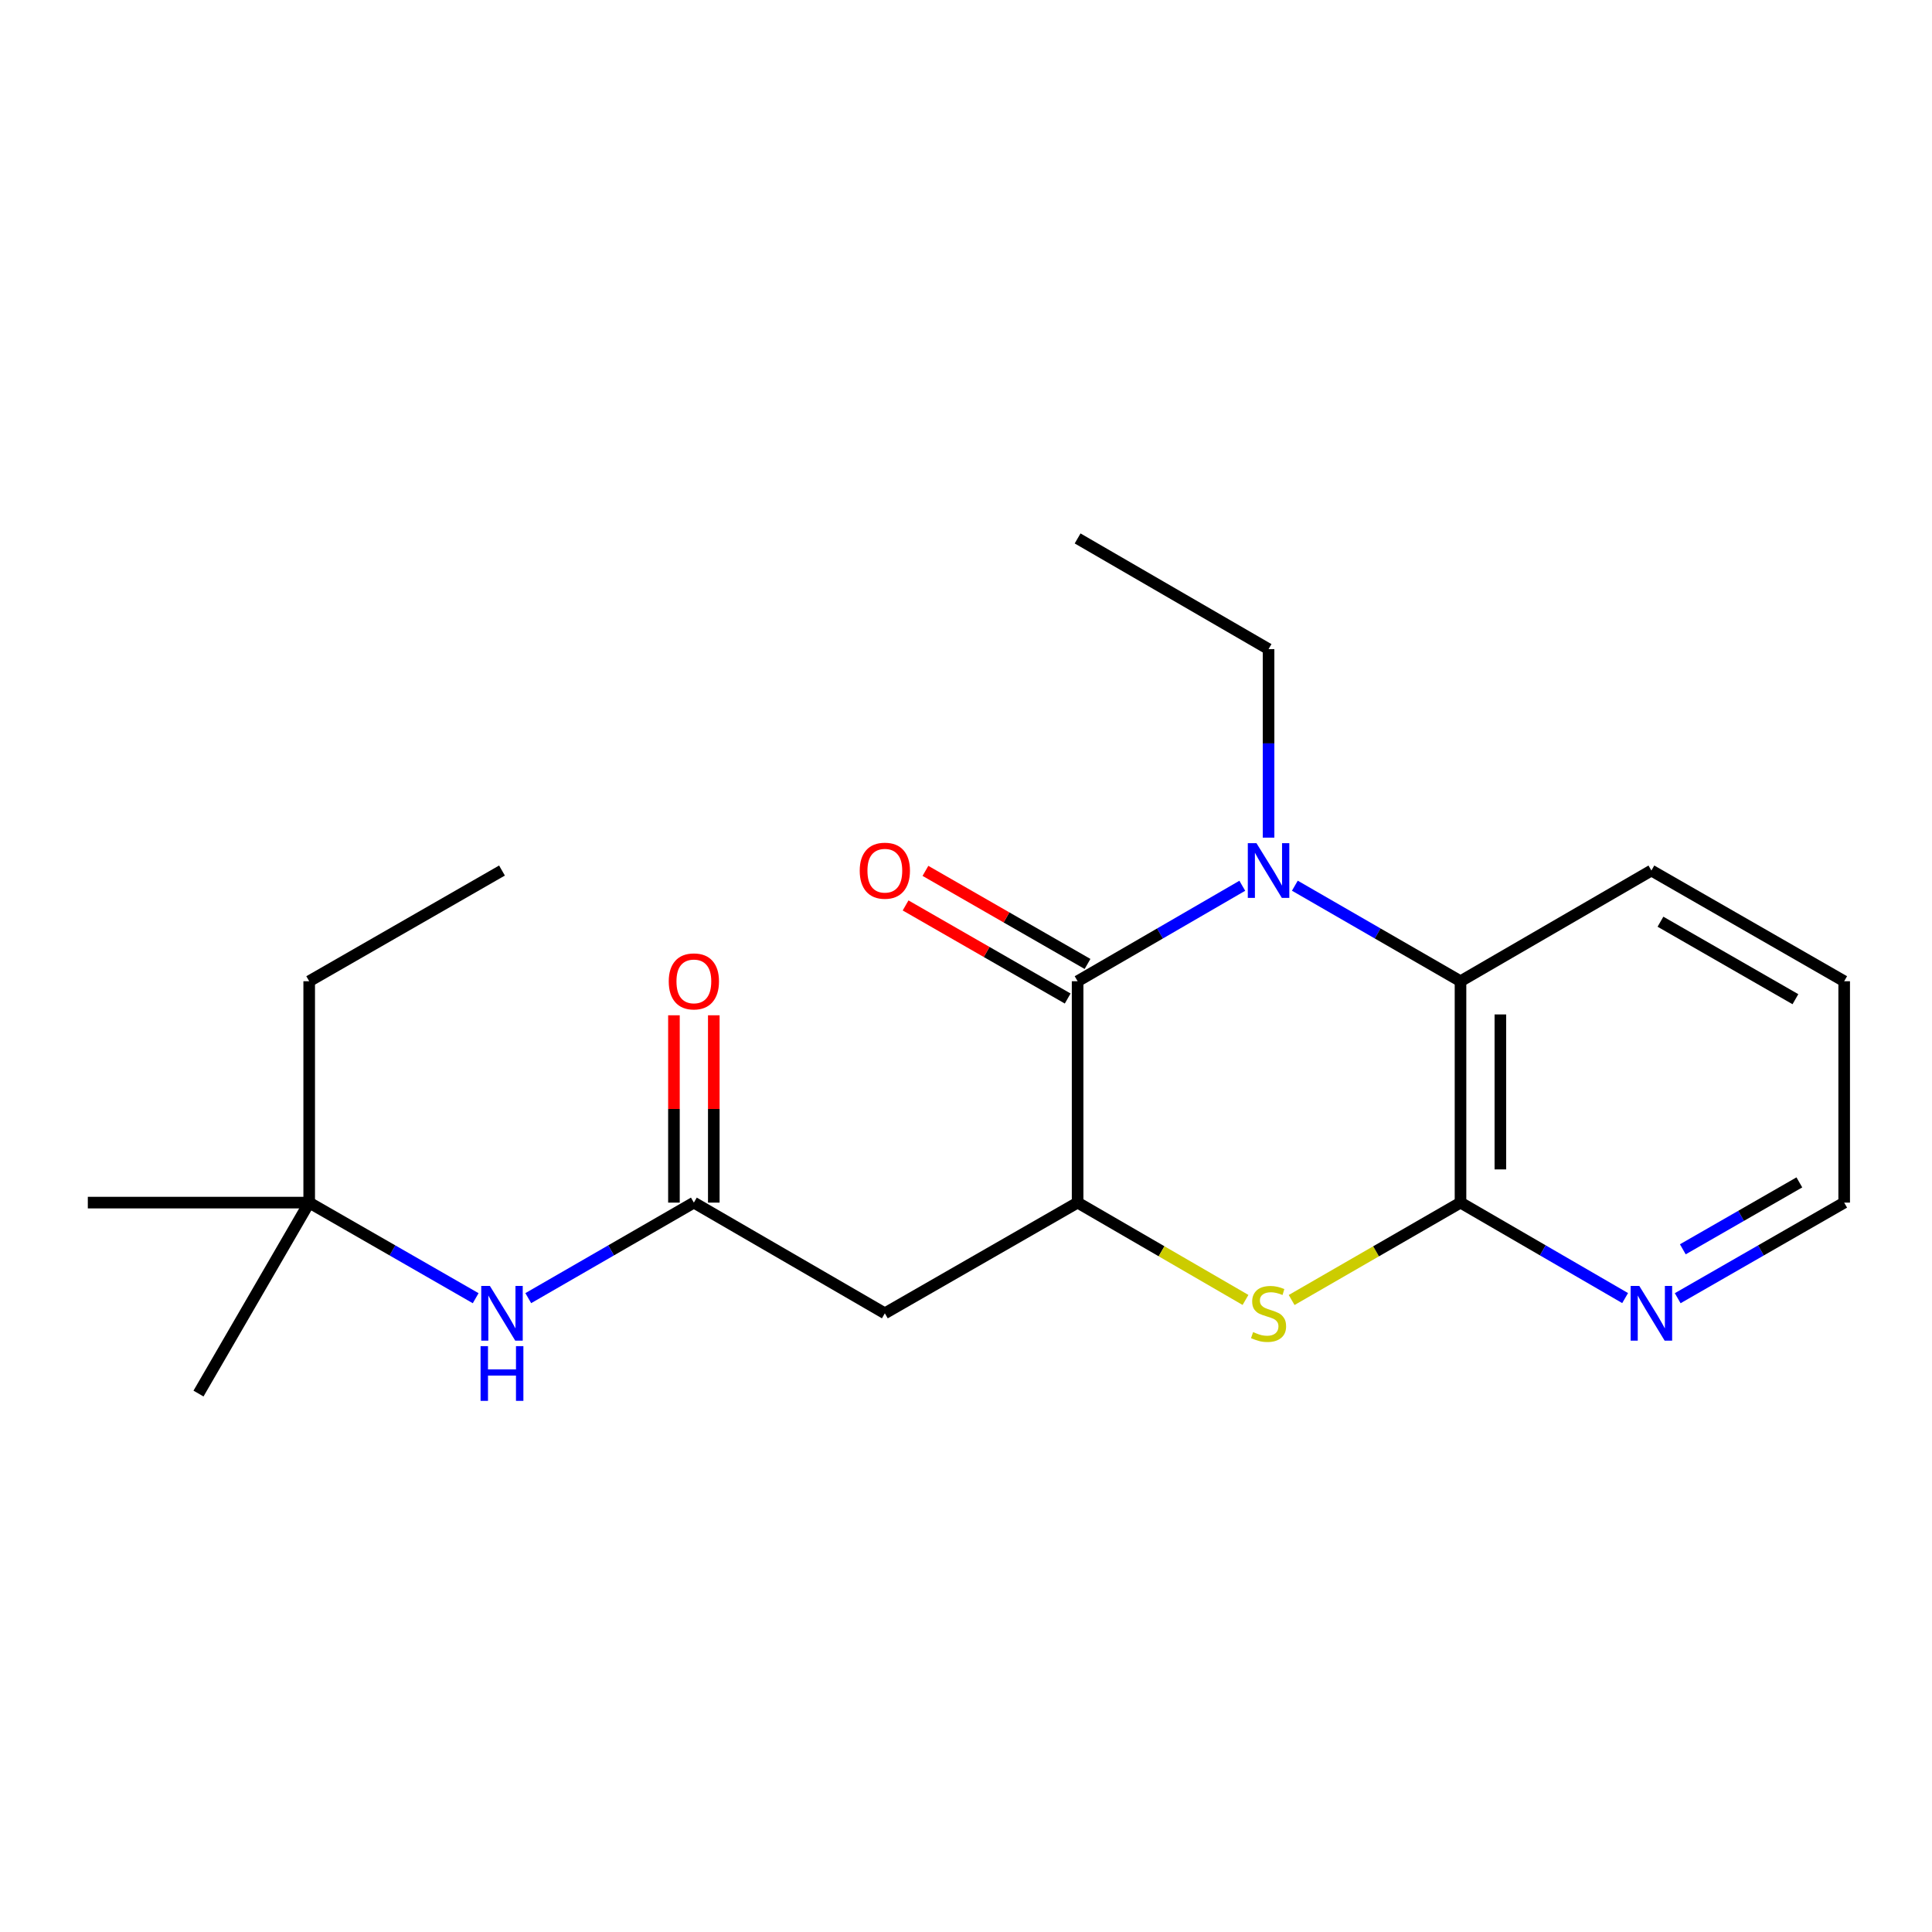<?xml version='1.0' encoding='iso-8859-1'?>
<svg version='1.1' baseProfile='full'
              xmlns='http://www.w3.org/2000/svg'
                      xmlns:rdkit='http://www.rdkit.org/xml'
                      xmlns:xlink='http://www.w3.org/1999/xlink'
                  xml:space='preserve'
width='1000px' height='1000px' viewBox='0 0 1000 1000'>
<!-- END OF HEADER -->
<rect style='opacity:1.0;fill:#FFFFFF;stroke:none' width='1000' height='1000' x='0' y='0'> </rect>
<path class='bond-0' d='M 643.008,458.47 L 600.388,483.178' style='fill:none;fill-rule:evenodd;stroke:#0000FF;stroke-width:6px;stroke-linecap:butt;stroke-linejoin:miter;stroke-opacity:1' />
<path class='bond-0' d='M 600.388,483.178 L 557.768,507.886' style='fill:none;fill-rule:evenodd;stroke:#000000;stroke-width:6px;stroke-linecap:butt;stroke-linejoin:miter;stroke-opacity:1' />
<path class='bond-4' d='M 670.212,458.435 L 713.084,483.161' style='fill:none;fill-rule:evenodd;stroke:#0000FF;stroke-width:6px;stroke-linecap:butt;stroke-linejoin:miter;stroke-opacity:1' />
<path class='bond-4' d='M 713.084,483.161 L 755.956,507.886' style='fill:none;fill-rule:evenodd;stroke:#000000;stroke-width:6px;stroke-linecap:butt;stroke-linejoin:miter;stroke-opacity:1' />
<path class='bond-12' d='M 656.604,433.562 L 656.604,384.771' style='fill:none;fill-rule:evenodd;stroke:#0000FF;stroke-width:6px;stroke-linecap:butt;stroke-linejoin:miter;stroke-opacity:1' />
<path class='bond-12' d='M 656.604,384.771 L 656.604,335.98' style='fill:none;fill-rule:evenodd;stroke:#000000;stroke-width:6px;stroke-linecap:butt;stroke-linejoin:miter;stroke-opacity:1' />
<path class='bond-1' d='M 557.768,507.886 L 557.768,622.471' style='fill:none;fill-rule:evenodd;stroke:#000000;stroke-width:6px;stroke-linecap:butt;stroke-linejoin:miter;stroke-opacity:1' />
<path class='bond-9' d='M 562.905,498.94 L 520.955,474.85' style='fill:none;fill-rule:evenodd;stroke:#000000;stroke-width:6px;stroke-linecap:butt;stroke-linejoin:miter;stroke-opacity:1' />
<path class='bond-9' d='M 520.955,474.85 L 479.006,450.759' style='fill:none;fill-rule:evenodd;stroke:#FF0000;stroke-width:6px;stroke-linecap:butt;stroke-linejoin:miter;stroke-opacity:1' />
<path class='bond-9' d='M 552.631,516.831 L 510.681,492.741' style='fill:none;fill-rule:evenodd;stroke:#000000;stroke-width:6px;stroke-linecap:butt;stroke-linejoin:miter;stroke-opacity:1' />
<path class='bond-9' d='M 510.681,492.741 L 468.731,468.651' style='fill:none;fill-rule:evenodd;stroke:#FF0000;stroke-width:6px;stroke-linecap:butt;stroke-linejoin:miter;stroke-opacity:1' />
<path class='bond-5' d='M 557.768,622.471 L 457.992,679.769' style='fill:none;fill-rule:evenodd;stroke:#000000;stroke-width:6px;stroke-linecap:butt;stroke-linejoin:miter;stroke-opacity:1' />
<path class='bond-21' d='M 557.768,622.471 L 601.218,647.66' style='fill:none;fill-rule:evenodd;stroke:#000000;stroke-width:6px;stroke-linecap:butt;stroke-linejoin:miter;stroke-opacity:1' />
<path class='bond-21' d='M 601.218,647.66 L 644.668,672.849' style='fill:none;fill-rule:evenodd;stroke:#CCCC00;stroke-width:6px;stroke-linecap:butt;stroke-linejoin:miter;stroke-opacity:1' />
<path class='bond-2' d='M 668.552,672.879 L 712.254,647.675' style='fill:none;fill-rule:evenodd;stroke:#CCCC00;stroke-width:6px;stroke-linecap:butt;stroke-linejoin:miter;stroke-opacity:1' />
<path class='bond-2' d='M 712.254,647.675 L 755.956,622.471' style='fill:none;fill-rule:evenodd;stroke:#000000;stroke-width:6px;stroke-linecap:butt;stroke-linejoin:miter;stroke-opacity:1' />
<path class='bond-3' d='M 755.956,622.471 L 755.956,507.886' style='fill:none;fill-rule:evenodd;stroke:#000000;stroke-width:6px;stroke-linecap:butt;stroke-linejoin:miter;stroke-opacity:1' />
<path class='bond-3' d='M 776.588,605.283 L 776.588,525.074' style='fill:none;fill-rule:evenodd;stroke:#000000;stroke-width:6px;stroke-linecap:butt;stroke-linejoin:miter;stroke-opacity:1' />
<path class='bond-7' d='M 755.956,622.471 L 798.559,647.178' style='fill:none;fill-rule:evenodd;stroke:#000000;stroke-width:6px;stroke-linecap:butt;stroke-linejoin:miter;stroke-opacity:1' />
<path class='bond-7' d='M 798.559,647.178 L 841.163,671.884' style='fill:none;fill-rule:evenodd;stroke:#0000FF;stroke-width:6px;stroke-linecap:butt;stroke-linejoin:miter;stroke-opacity:1' />
<path class='bond-13' d='M 755.956,507.886 L 854.758,450.588' style='fill:none;fill-rule:evenodd;stroke:#000000;stroke-width:6px;stroke-linecap:butt;stroke-linejoin:miter;stroke-opacity:1' />
<path class='bond-6' d='M 457.992,679.769 L 359.144,622.471' style='fill:none;fill-rule:evenodd;stroke:#000000;stroke-width:6px;stroke-linecap:butt;stroke-linejoin:miter;stroke-opacity:1' />
<path class='bond-8' d='M 359.144,622.471 L 316.289,647.195' style='fill:none;fill-rule:evenodd;stroke:#000000;stroke-width:6px;stroke-linecap:butt;stroke-linejoin:miter;stroke-opacity:1' />
<path class='bond-8' d='M 316.289,647.195 L 273.433,671.919' style='fill:none;fill-rule:evenodd;stroke:#0000FF;stroke-width:6px;stroke-linecap:butt;stroke-linejoin:miter;stroke-opacity:1' />
<path class='bond-10' d='M 369.46,622.471 L 369.46,573.991' style='fill:none;fill-rule:evenodd;stroke:#000000;stroke-width:6px;stroke-linecap:butt;stroke-linejoin:miter;stroke-opacity:1' />
<path class='bond-10' d='M 369.46,573.991 L 369.46,525.51' style='fill:none;fill-rule:evenodd;stroke:#FF0000;stroke-width:6px;stroke-linecap:butt;stroke-linejoin:miter;stroke-opacity:1' />
<path class='bond-10' d='M 348.829,622.471 L 348.829,573.991' style='fill:none;fill-rule:evenodd;stroke:#000000;stroke-width:6px;stroke-linecap:butt;stroke-linejoin:miter;stroke-opacity:1' />
<path class='bond-10' d='M 348.829,573.991 L 348.829,525.51' style='fill:none;fill-rule:evenodd;stroke:#FF0000;stroke-width:6px;stroke-linecap:butt;stroke-linejoin:miter;stroke-opacity:1' />
<path class='bond-22' d='M 868.375,671.95 L 911.46,647.21' style='fill:none;fill-rule:evenodd;stroke:#0000FF;stroke-width:6px;stroke-linecap:butt;stroke-linejoin:miter;stroke-opacity:1' />
<path class='bond-22' d='M 911.46,647.21 L 954.545,622.471' style='fill:none;fill-rule:evenodd;stroke:#000000;stroke-width:6px;stroke-linecap:butt;stroke-linejoin:miter;stroke-opacity:1' />
<path class='bond-22' d='M 871.027,646.636 L 901.187,629.319' style='fill:none;fill-rule:evenodd;stroke:#0000FF;stroke-width:6px;stroke-linecap:butt;stroke-linejoin:miter;stroke-opacity:1' />
<path class='bond-22' d='M 901.187,629.319 L 931.346,612.001' style='fill:none;fill-rule:evenodd;stroke:#000000;stroke-width:6px;stroke-linecap:butt;stroke-linejoin:miter;stroke-opacity:1' />
<path class='bond-11' d='M 246.21,671.95 L 203.125,647.21' style='fill:none;fill-rule:evenodd;stroke:#0000FF;stroke-width:6px;stroke-linecap:butt;stroke-linejoin:miter;stroke-opacity:1' />
<path class='bond-11' d='M 203.125,647.21 L 160.039,622.471' style='fill:none;fill-rule:evenodd;stroke:#000000;stroke-width:6px;stroke-linecap:butt;stroke-linejoin:miter;stroke-opacity:1' />
<path class='bond-15' d='M 160.039,622.471 L 160.039,507.886' style='fill:none;fill-rule:evenodd;stroke:#000000;stroke-width:6px;stroke-linecap:butt;stroke-linejoin:miter;stroke-opacity:1' />
<path class='bond-16' d='M 160.039,622.471 L 45.455,622.471' style='fill:none;fill-rule:evenodd;stroke:#000000;stroke-width:6px;stroke-linecap:butt;stroke-linejoin:miter;stroke-opacity:1' />
<path class='bond-17' d='M 160.039,622.471 L 102.741,721.307' style='fill:none;fill-rule:evenodd;stroke:#000000;stroke-width:6px;stroke-linecap:butt;stroke-linejoin:miter;stroke-opacity:1' />
<path class='bond-18' d='M 656.604,335.98 L 557.768,278.693' style='fill:none;fill-rule:evenodd;stroke:#000000;stroke-width:6px;stroke-linecap:butt;stroke-linejoin:miter;stroke-opacity:1' />
<path class='bond-19' d='M 854.758,450.588 L 954.545,507.886' style='fill:none;fill-rule:evenodd;stroke:#000000;stroke-width:6px;stroke-linecap:butt;stroke-linejoin:miter;stroke-opacity:1' />
<path class='bond-19' d='M 859.453,477.074 L 929.304,517.183' style='fill:none;fill-rule:evenodd;stroke:#000000;stroke-width:6px;stroke-linecap:butt;stroke-linejoin:miter;stroke-opacity:1' />
<path class='bond-14' d='M 954.545,622.471 L 954.545,507.886' style='fill:none;fill-rule:evenodd;stroke:#000000;stroke-width:6px;stroke-linecap:butt;stroke-linejoin:miter;stroke-opacity:1' />
<path class='bond-20' d='M 160.039,507.886 L 259.827,450.588' style='fill:none;fill-rule:evenodd;stroke:#000000;stroke-width:6px;stroke-linecap:butt;stroke-linejoin:miter;stroke-opacity:1' />
<path  class='atom-0' d='M 650.344 436.428
L 659.624 451.428
Q 660.544 452.908, 662.024 455.588
Q 663.504 458.268, 663.584 458.428
L 663.584 436.428
L 667.344 436.428
L 667.344 464.748
L 663.464 464.748
L 653.504 448.348
Q 652.344 446.428, 651.104 444.228
Q 649.904 442.028, 649.544 441.348
L 649.544 464.748
L 645.864 464.748
L 645.864 436.428
L 650.344 436.428
' fill='#0000FF'/>
<path  class='atom-3' d='M 648.604 689.489
Q 648.924 689.609, 650.244 690.169
Q 651.564 690.729, 653.004 691.089
Q 654.484 691.409, 655.924 691.409
Q 658.604 691.409, 660.164 690.129
Q 661.724 688.809, 661.724 686.529
Q 661.724 684.969, 660.924 684.009
Q 660.164 683.049, 658.964 682.529
Q 657.764 682.009, 655.764 681.409
Q 653.244 680.649, 651.724 679.929
Q 650.244 679.209, 649.164 677.689
Q 648.124 676.169, 648.124 673.609
Q 648.124 670.049, 650.524 667.849
Q 652.964 665.649, 657.764 665.649
Q 661.044 665.649, 664.764 667.209
L 663.844 670.289
Q 660.444 668.889, 657.884 668.889
Q 655.124 668.889, 653.604 670.049
Q 652.084 671.169, 652.124 673.129
Q 652.124 674.649, 652.884 675.569
Q 653.684 676.489, 654.804 677.009
Q 655.964 677.529, 657.884 678.129
Q 660.444 678.929, 661.964 679.729
Q 663.484 680.529, 664.564 682.169
Q 665.684 683.769, 665.684 686.529
Q 665.684 690.449, 663.044 692.569
Q 660.444 694.649, 656.084 694.649
Q 653.564 694.649, 651.644 694.089
Q 649.764 693.569, 647.524 692.649
L 648.604 689.489
' fill='#CCCC00'/>
<path  class='atom-8' d='M 848.498 665.609
L 857.778 680.609
Q 858.698 682.089, 860.178 684.769
Q 861.658 687.449, 861.738 687.609
L 861.738 665.609
L 865.498 665.609
L 865.498 693.929
L 861.618 693.929
L 851.658 677.529
Q 850.498 675.609, 849.258 673.409
Q 848.058 671.209, 847.698 670.529
L 847.698 693.929
L 844.018 693.929
L 844.018 665.609
L 848.498 665.609
' fill='#0000FF'/>
<path  class='atom-9' d='M 253.567 665.609
L 262.847 680.609
Q 263.767 682.089, 265.247 684.769
Q 266.727 687.449, 266.807 687.609
L 266.807 665.609
L 270.567 665.609
L 270.567 693.929
L 266.687 693.929
L 256.727 677.529
Q 255.567 675.609, 254.327 673.409
Q 253.127 671.209, 252.767 670.529
L 252.767 693.929
L 249.087 693.929
L 249.087 665.609
L 253.567 665.609
' fill='#0000FF'/>
<path  class='atom-9' d='M 248.747 696.761
L 252.587 696.761
L 252.587 708.801
L 267.067 708.801
L 267.067 696.761
L 270.907 696.761
L 270.907 725.081
L 267.067 725.081
L 267.067 712.001
L 252.587 712.001
L 252.587 725.081
L 248.747 725.081
L 248.747 696.761
' fill='#0000FF'/>
<path  class='atom-10' d='M 444.992 450.668
Q 444.992 443.868, 448.352 440.068
Q 451.712 436.268, 457.992 436.268
Q 464.272 436.268, 467.632 440.068
Q 470.992 443.868, 470.992 450.668
Q 470.992 457.548, 467.592 461.468
Q 464.192 465.348, 457.992 465.348
Q 451.752 465.348, 448.352 461.468
Q 444.992 457.588, 444.992 450.668
M 457.992 462.148
Q 462.312 462.148, 464.632 459.268
Q 466.992 456.348, 466.992 450.668
Q 466.992 445.108, 464.632 442.308
Q 462.312 439.468, 457.992 439.468
Q 453.672 439.468, 451.312 442.268
Q 448.992 445.068, 448.992 450.668
Q 448.992 456.388, 451.312 459.268
Q 453.672 462.148, 457.992 462.148
' fill='#FF0000'/>
<path  class='atom-11' d='M 346.144 507.966
Q 346.144 501.166, 349.504 497.366
Q 352.864 493.566, 359.144 493.566
Q 365.424 493.566, 368.784 497.366
Q 372.144 501.166, 372.144 507.966
Q 372.144 514.846, 368.744 518.766
Q 365.344 522.646, 359.144 522.646
Q 352.904 522.646, 349.504 518.766
Q 346.144 514.886, 346.144 507.966
M 359.144 519.446
Q 363.464 519.446, 365.784 516.566
Q 368.144 513.646, 368.144 507.966
Q 368.144 502.406, 365.784 499.606
Q 363.464 496.766, 359.144 496.766
Q 354.824 496.766, 352.464 499.566
Q 350.144 502.366, 350.144 507.966
Q 350.144 513.686, 352.464 516.566
Q 354.824 519.446, 359.144 519.446
' fill='#FF0000'/>
</svg>
